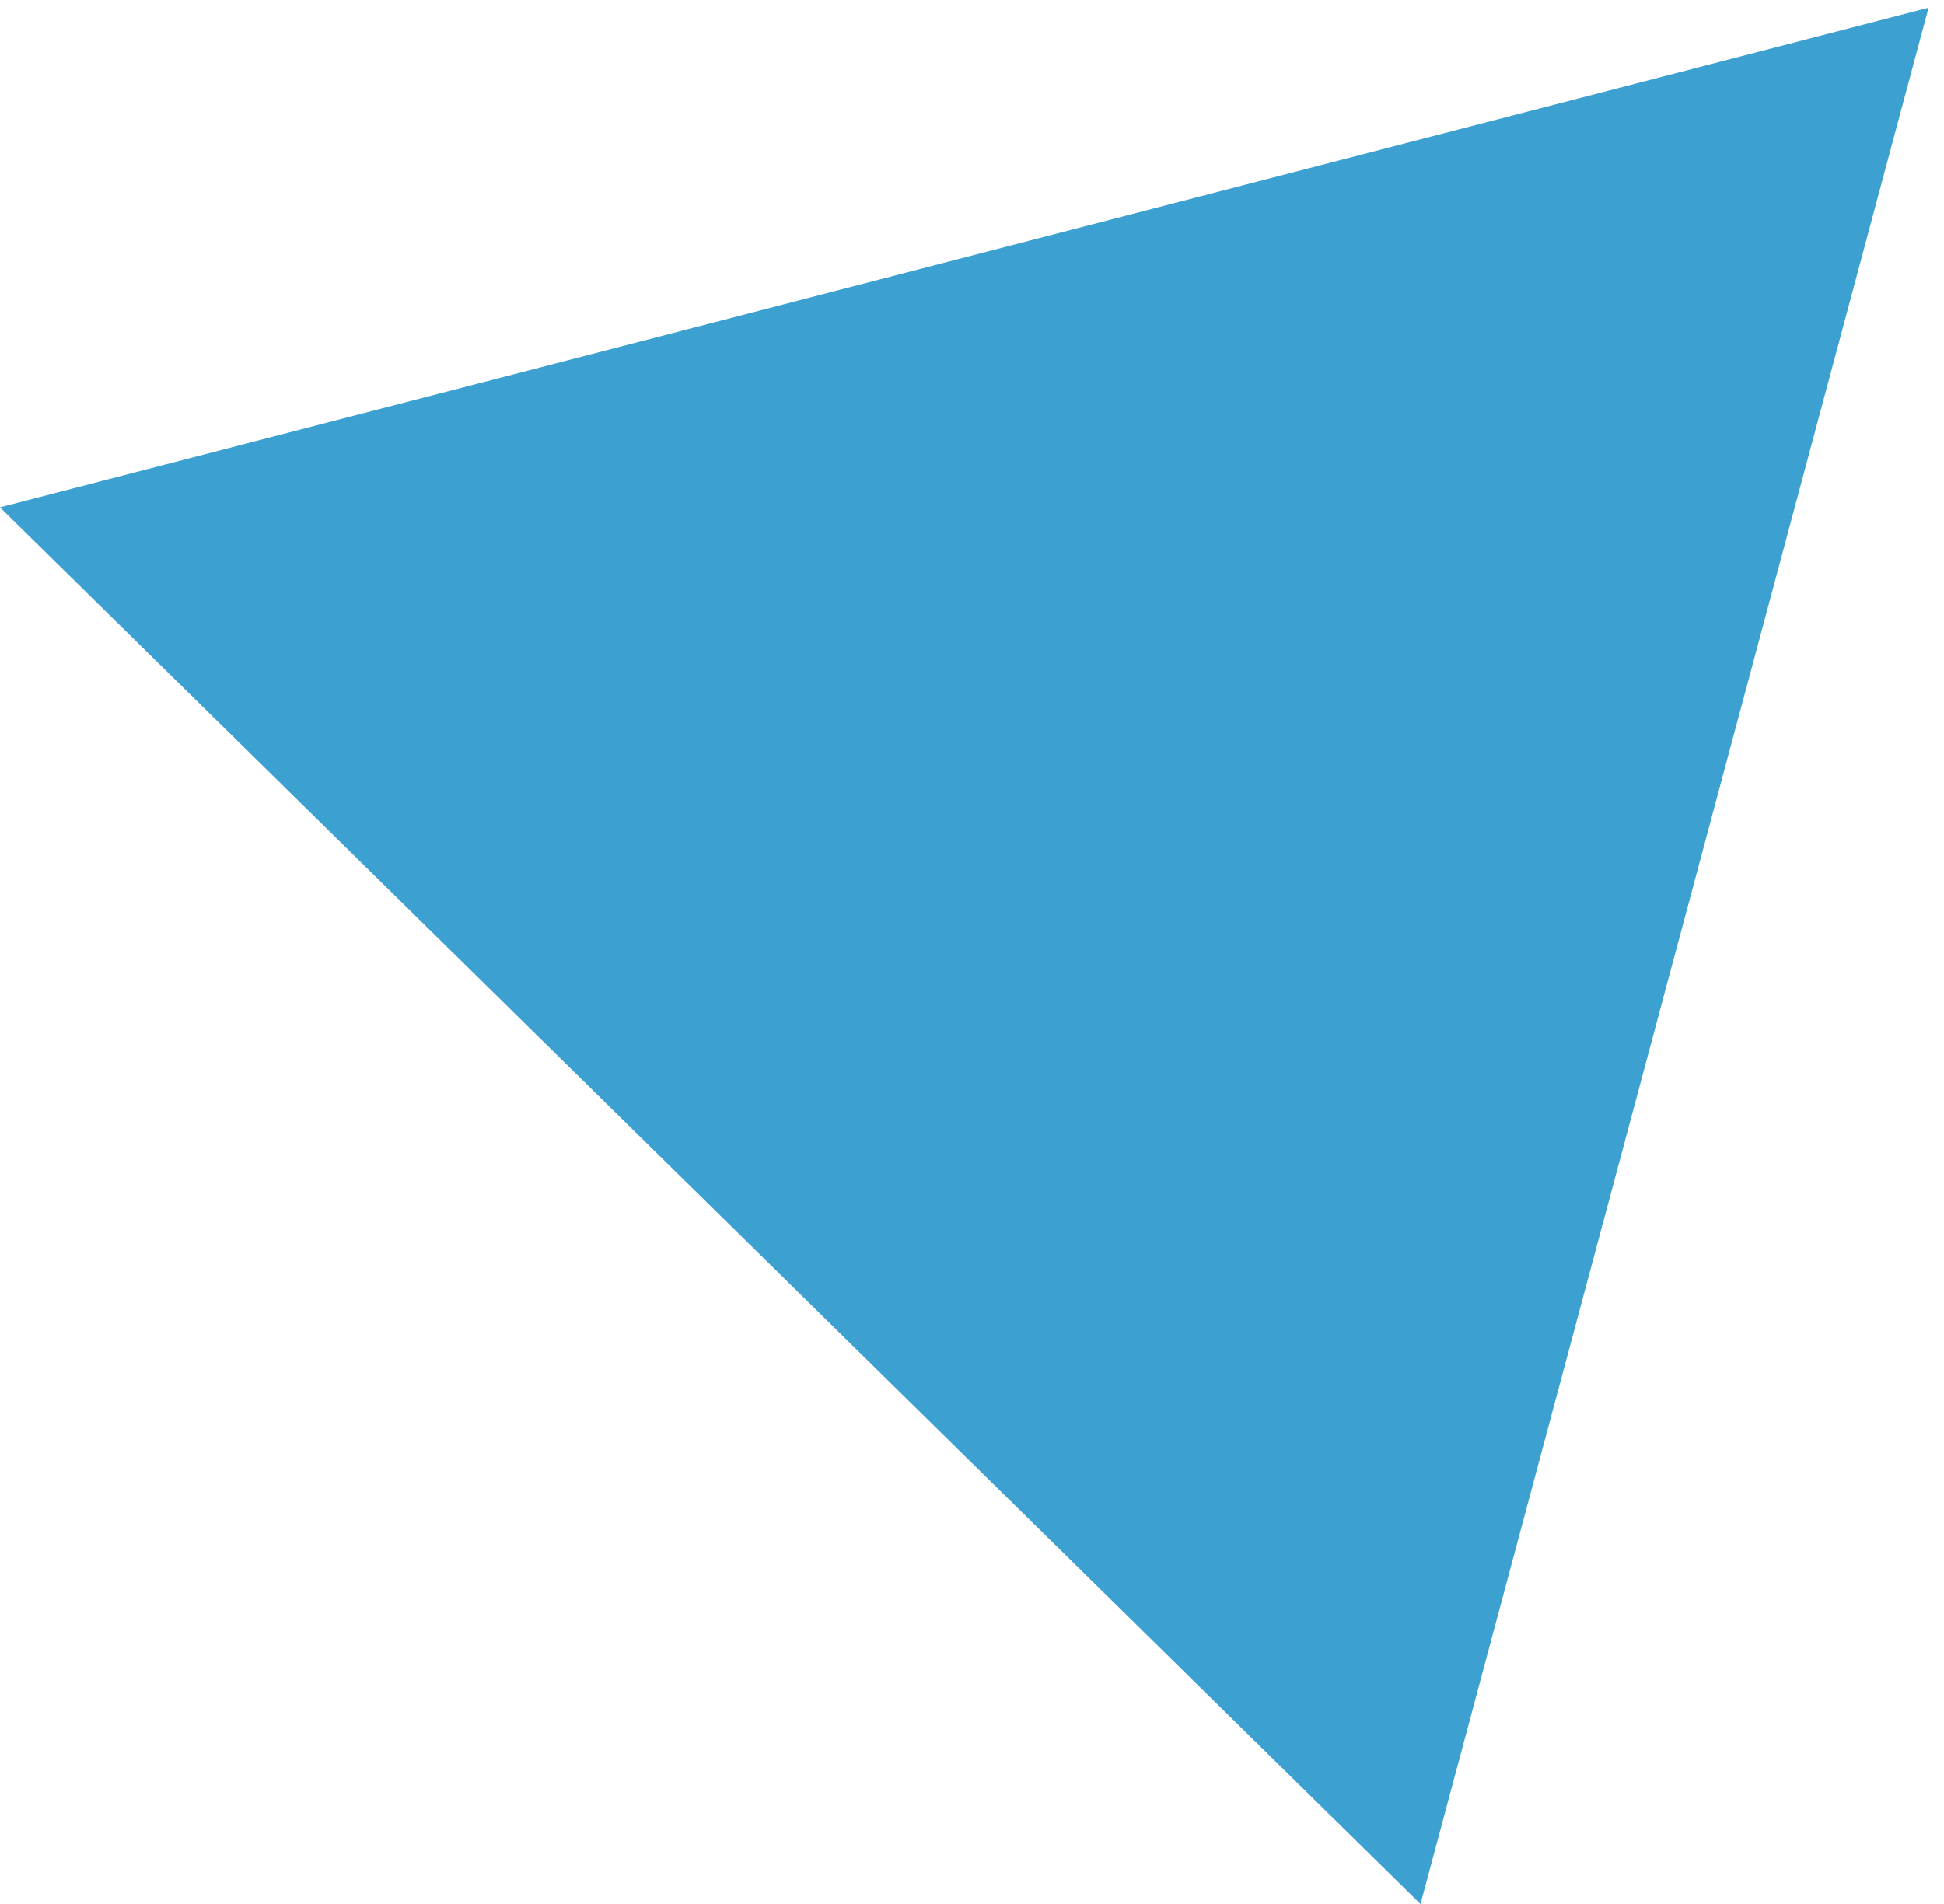 <?xml version="1.0" encoding="UTF-8"?> <svg xmlns="http://www.w3.org/2000/svg" width="49" height="48" viewBox="0 0 49 48" fill="none"><path d="M0 12.791L35.805 48.001L48.611 0.194L0 12.791Z" fill="#3CA0D1"></path></svg> 